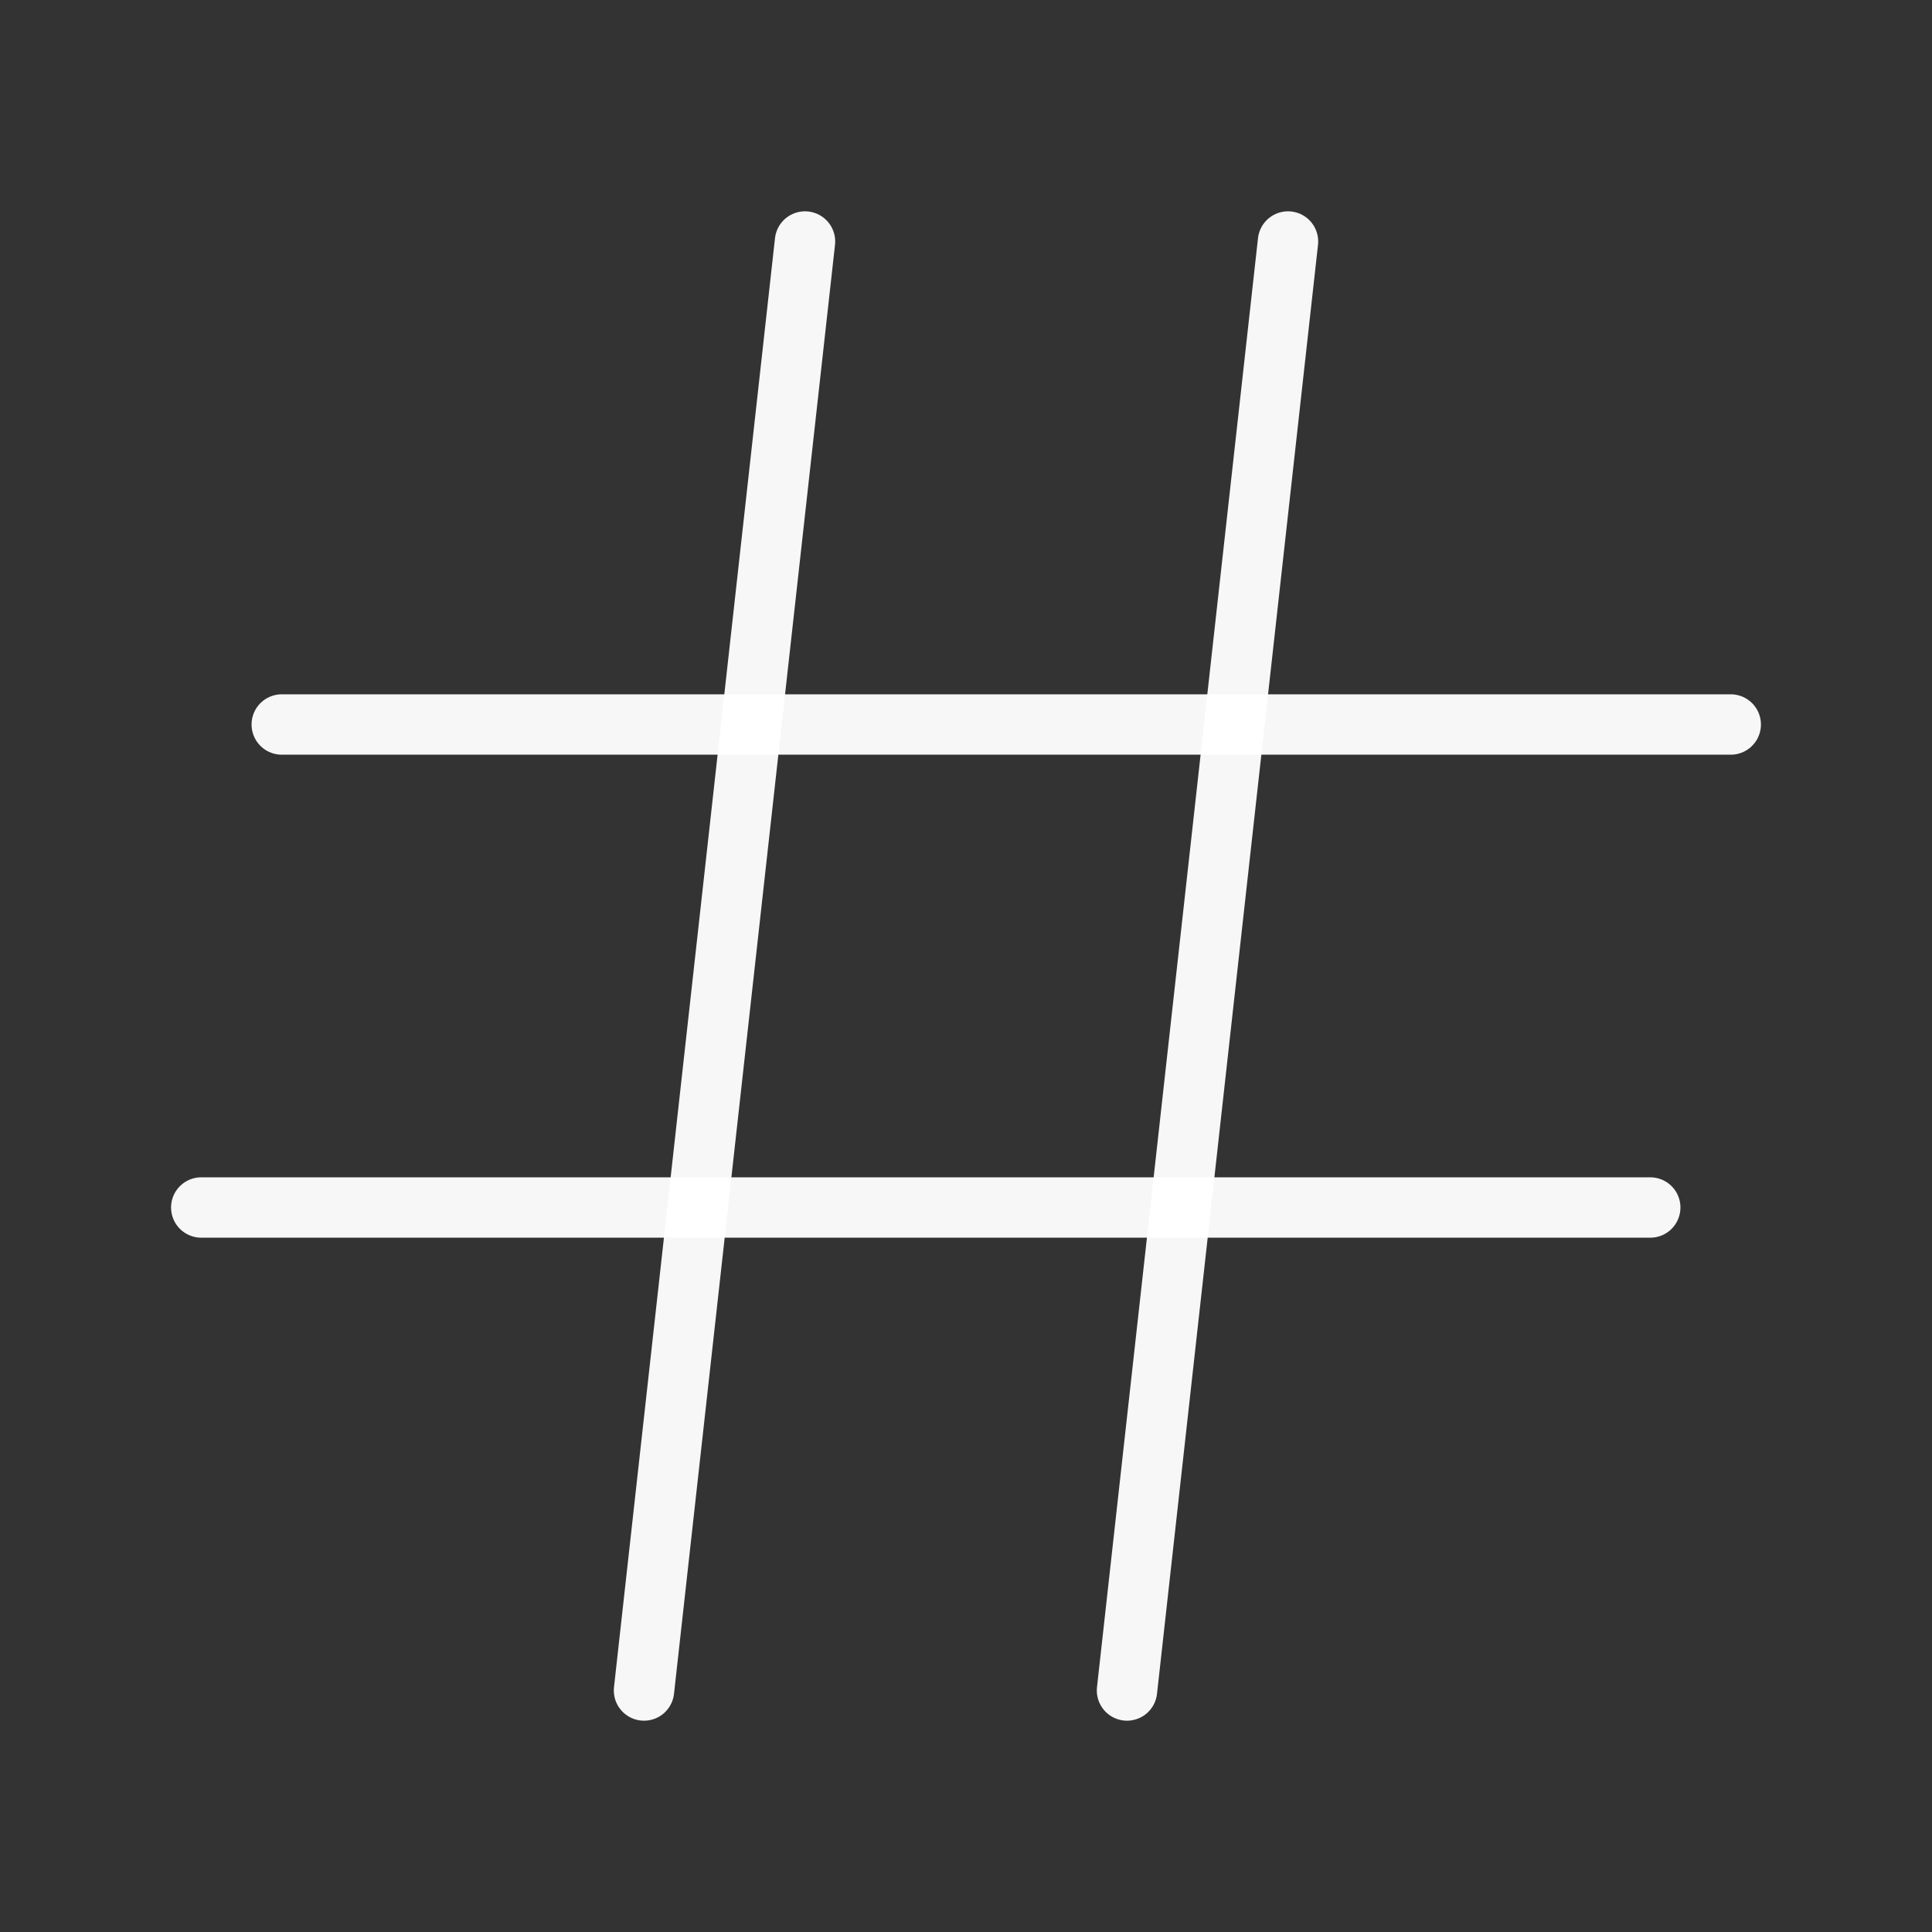 <?xml version="1.0" encoding="UTF-8" standalone="no"?><svg width="48" height="48" viewBox="0 0 48 48" fill="none" xmlns="http://www.w3.org/2000/svg">
<rect x="0" y="0" width="48" height="48" fill="#333333" stroke="none"/>
<path d="M20 6L16 42" stroke="white" stroke-opacity="0.96" stroke-width="1.5" stroke-linecap="round" stroke-linejoin="round"/>
<path d="M32 6L28 42" stroke="white" stroke-opacity="0.96" stroke-width="1.5" stroke-linecap="round" stroke-linejoin="round"/>
<path d="M7 18H43" stroke="white" stroke-opacity="0.96" stroke-width="1.5" stroke-linecap="round" stroke-linejoin="round"/>
<path d="M5 30H41" stroke="white" stroke-opacity="0.96" stroke-width="1.5" stroke-linecap="round" stroke-linejoin="round"/>
</svg>
